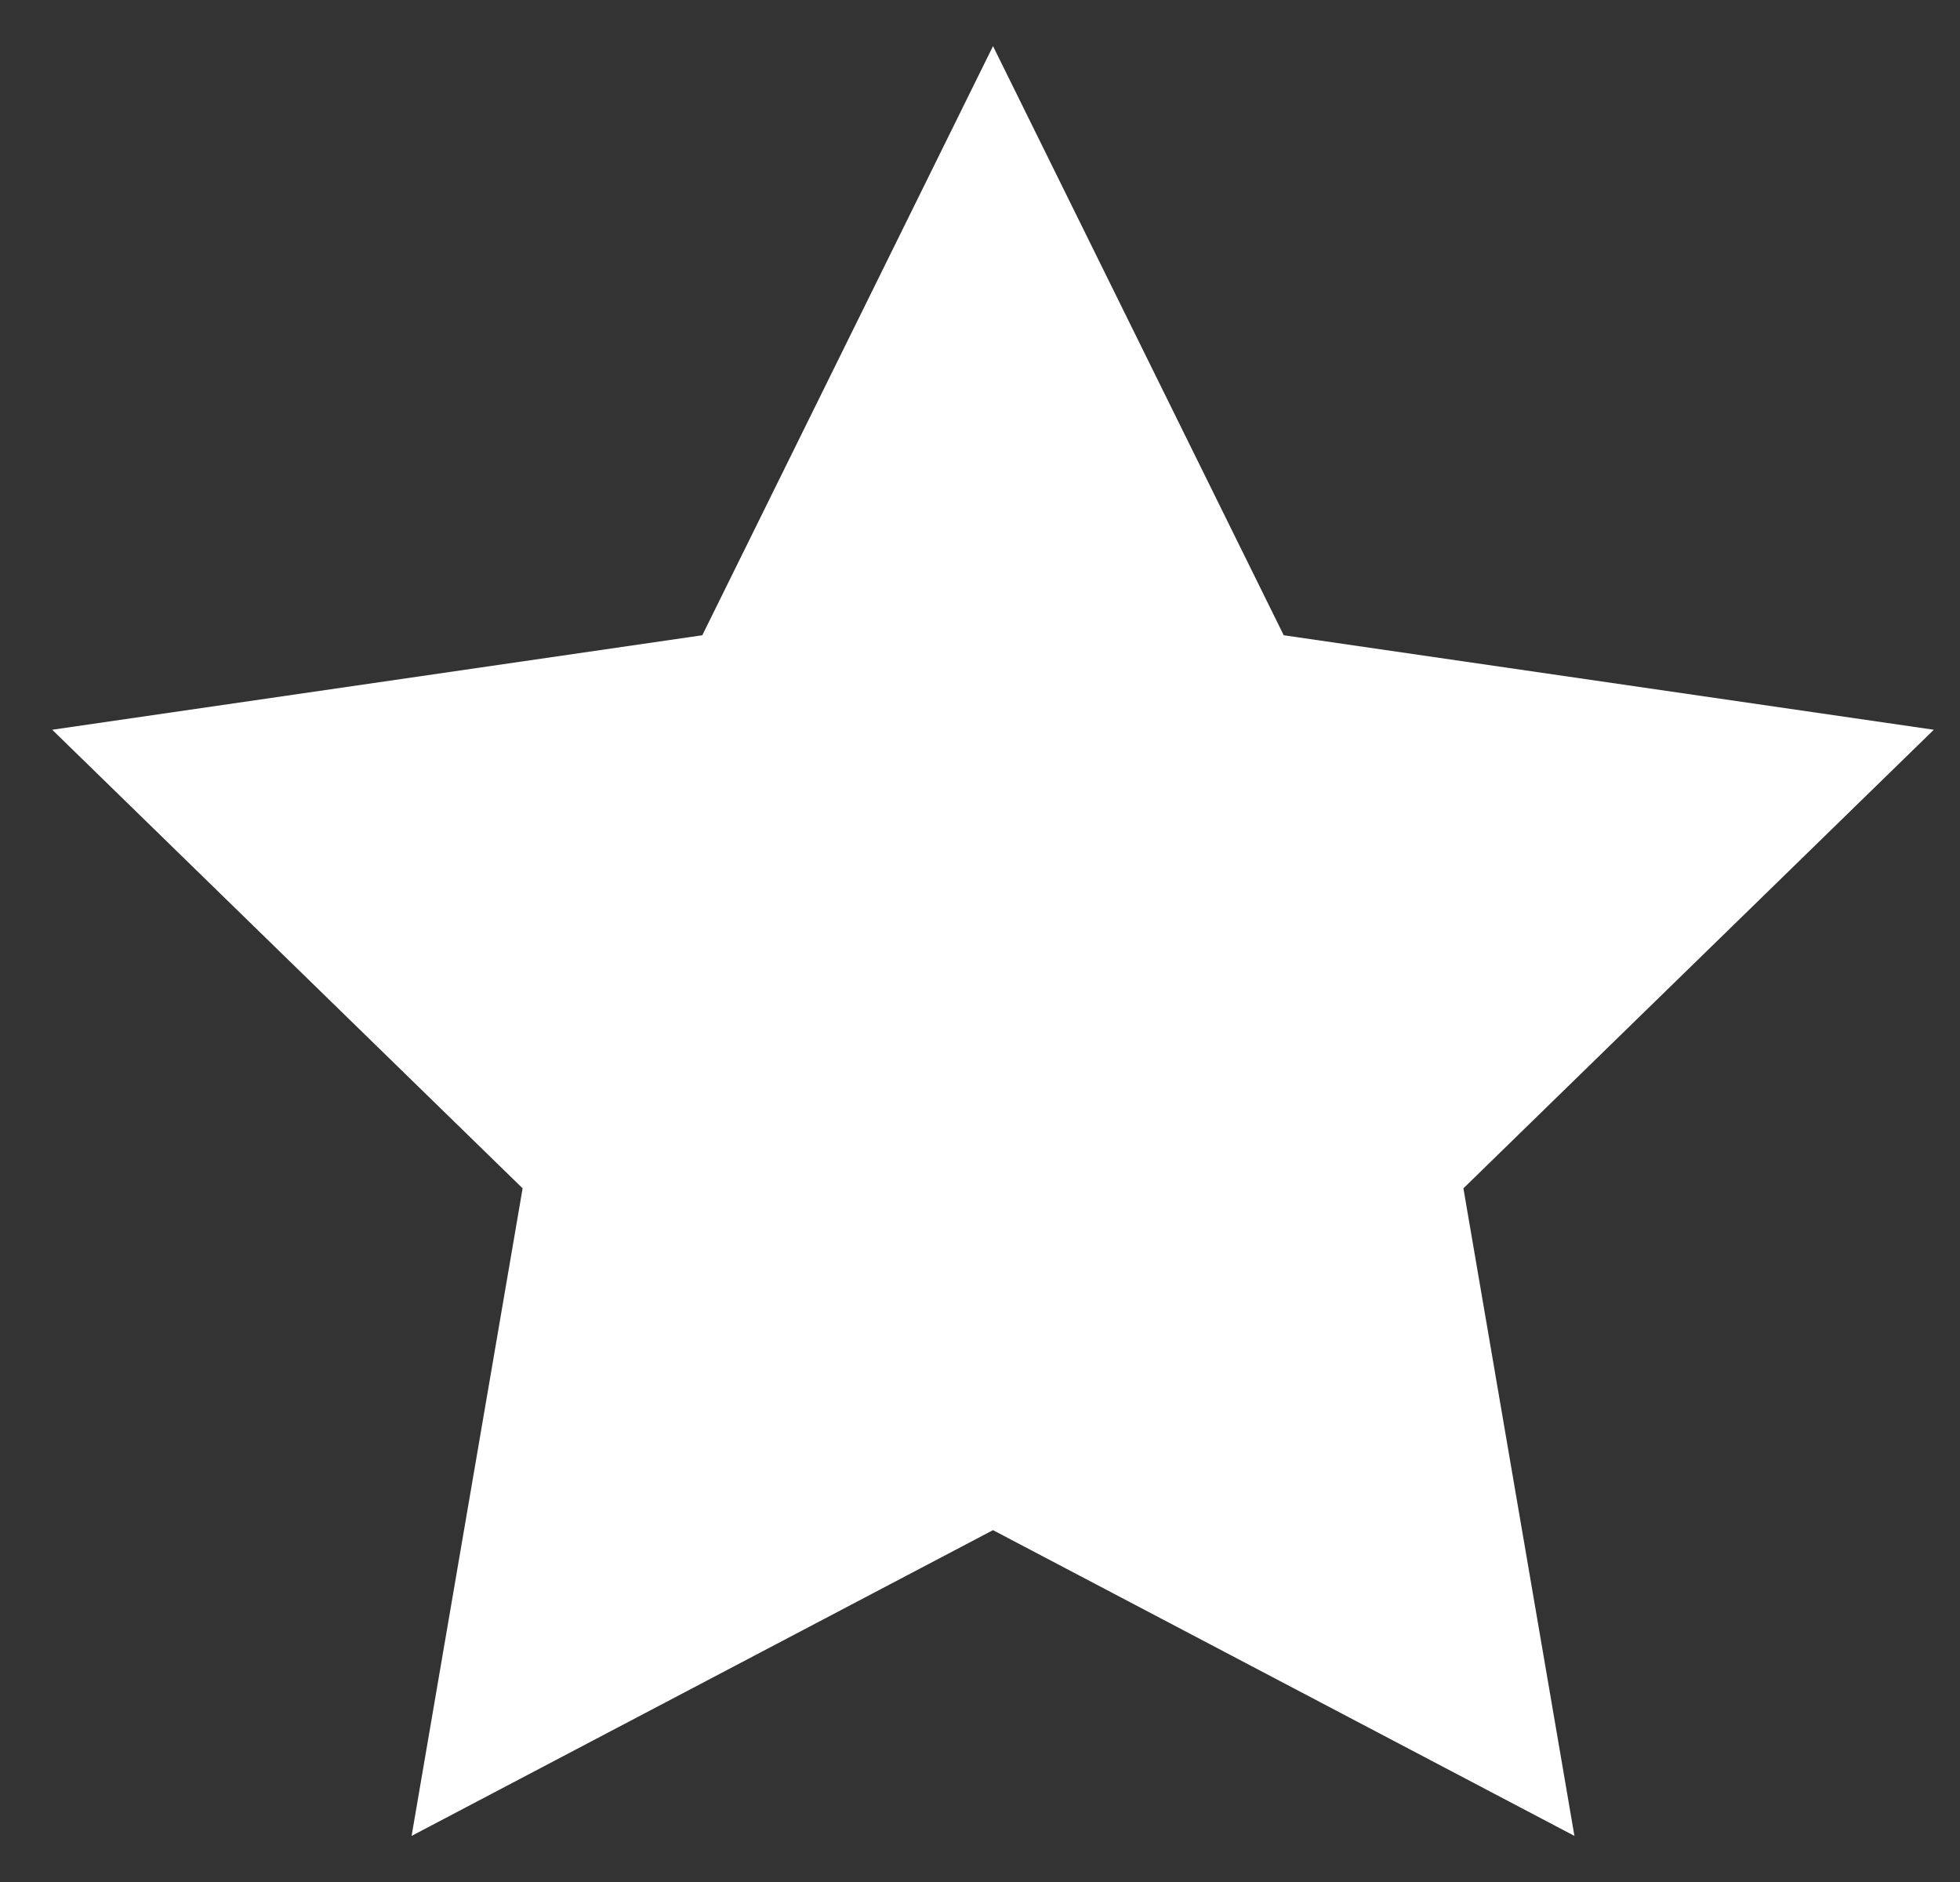 <svg xmlns="http://www.w3.org/2000/svg" width="25" height="24" viewBox="0 0 25 24" fill="none">
  <rect x="0" y="0" width="25" height="24" fill="#333333" stroke="none"/>
  <path d="M24.666 9.306L16.374 8.101L12.666 0.588L8.958 8.101L0.666 9.306L6.666 15.154L5.25 23.412L12.666 19.513L20.082 23.412L18.666 15.154L24.666 9.306Z" fill="white"/>
</svg>